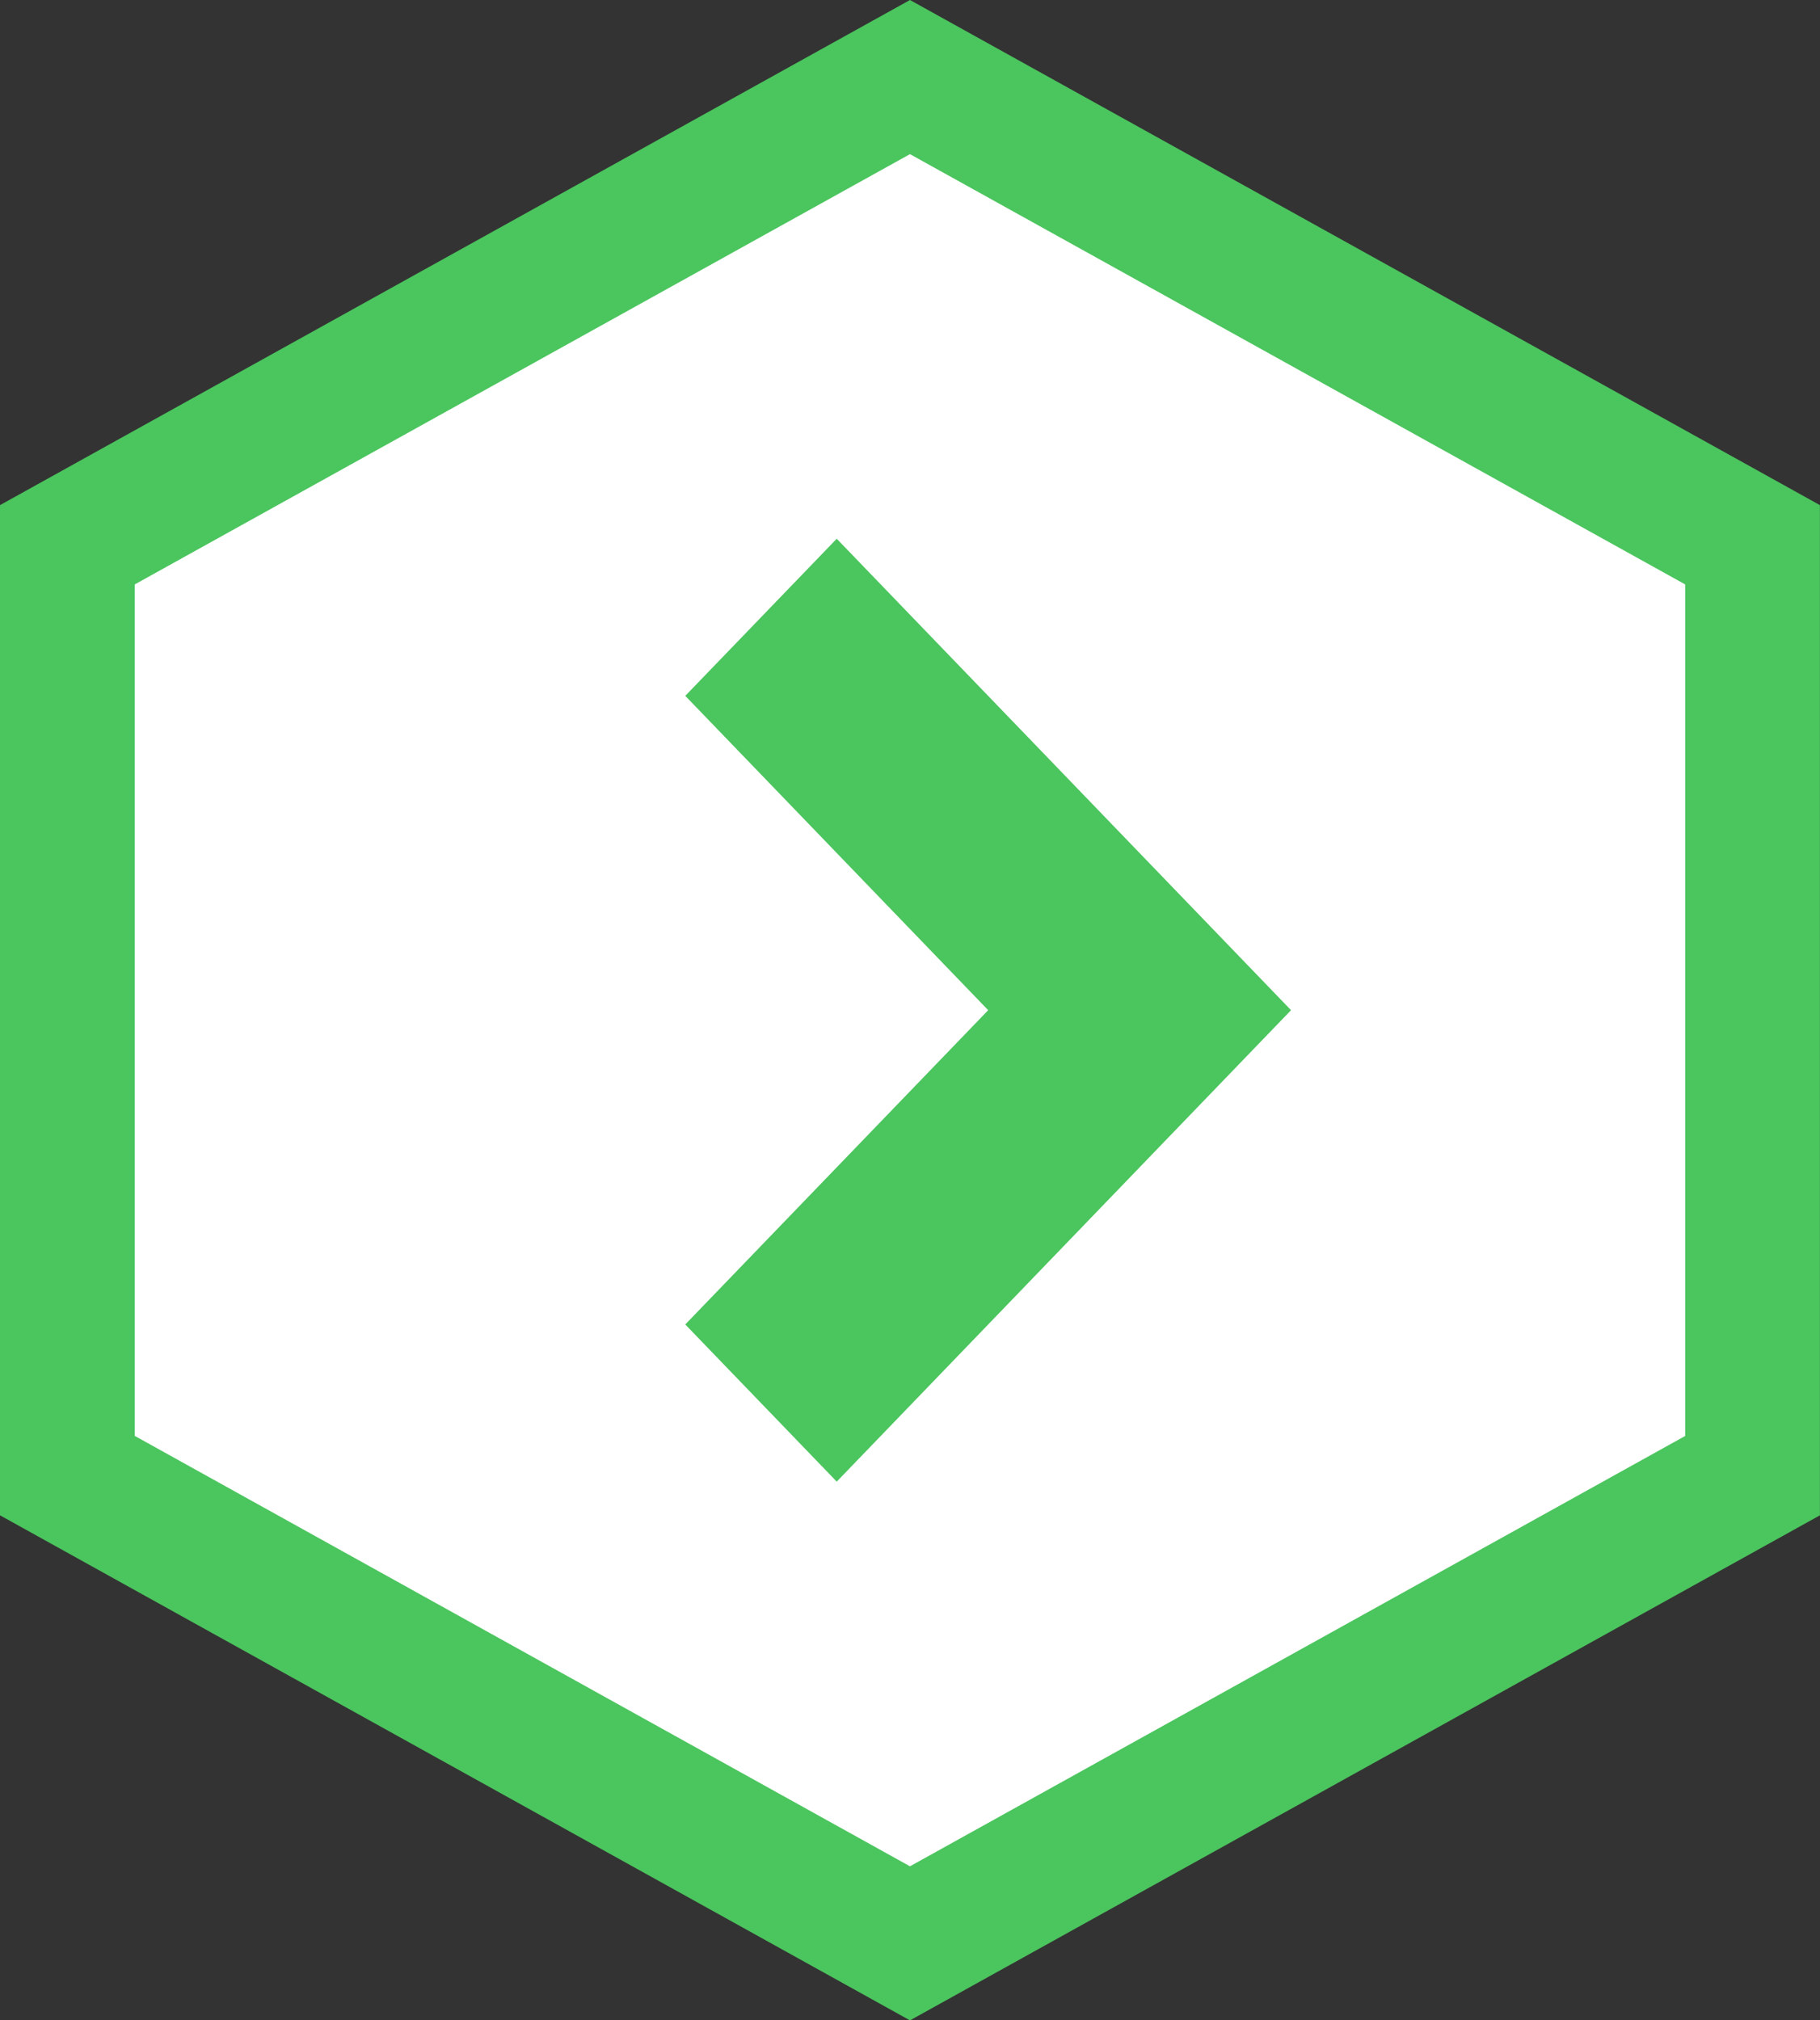 <?xml version="1.0" encoding="utf-8"?>
<!-- Generator: Adobe Illustrator 16.0.0, SVG Export Plug-In . SVG Version: 6.00 Build 0)  -->
<!DOCTYPE svg PUBLIC "-//W3C//DTD SVG 1.1//EN" "http://www.w3.org/Graphics/SVG/1.1/DTD/svg11.dtd">
<svg version="1.1" id="レイヤー_1" xmlns="http://www.w3.org/2000/svg" xmlns:xlink="http://www.w3.org/1999/xlink" x="0px"
	 y="0px" width="27.013px" height="29.989px" viewBox="0 0 27.013 29.989" enable-background="new 0 0 27.013 29.989"
	 xml:space="preserve">
<rect x="0" y="0" width="27.013" height="29.989" fill="#333333" stroke="none"/>
<g>
	<polygon fill="#FFFFFF" class="medical_btn_green" points="1,21.903 1,8.086 13.506,1.144 26.013,8.086 26.013,21.903 13.506,28.846 	"/>
	<path fill="#4BC55E" class="medical_btn_white" d="M13.506,2.288l11.506,6.387v12.64l-11.506,6.388L2,21.314V8.675L13.506,2.288 M13.506,0L0,7.498v14.995
		l13.506,7.497l13.506-7.497V7.498L13.506,0L13.506,0z"/>
</g>
<polygon fill-rule="evenodd" clip-rule="evenodd" fill="#4BC55E" class="medical_btn_white" points="12.419,21.993 10.171,19.66 14.667,14.995 10.171,10.329 
	12.419,7.997 19.162,14.995 "/>
</svg>
